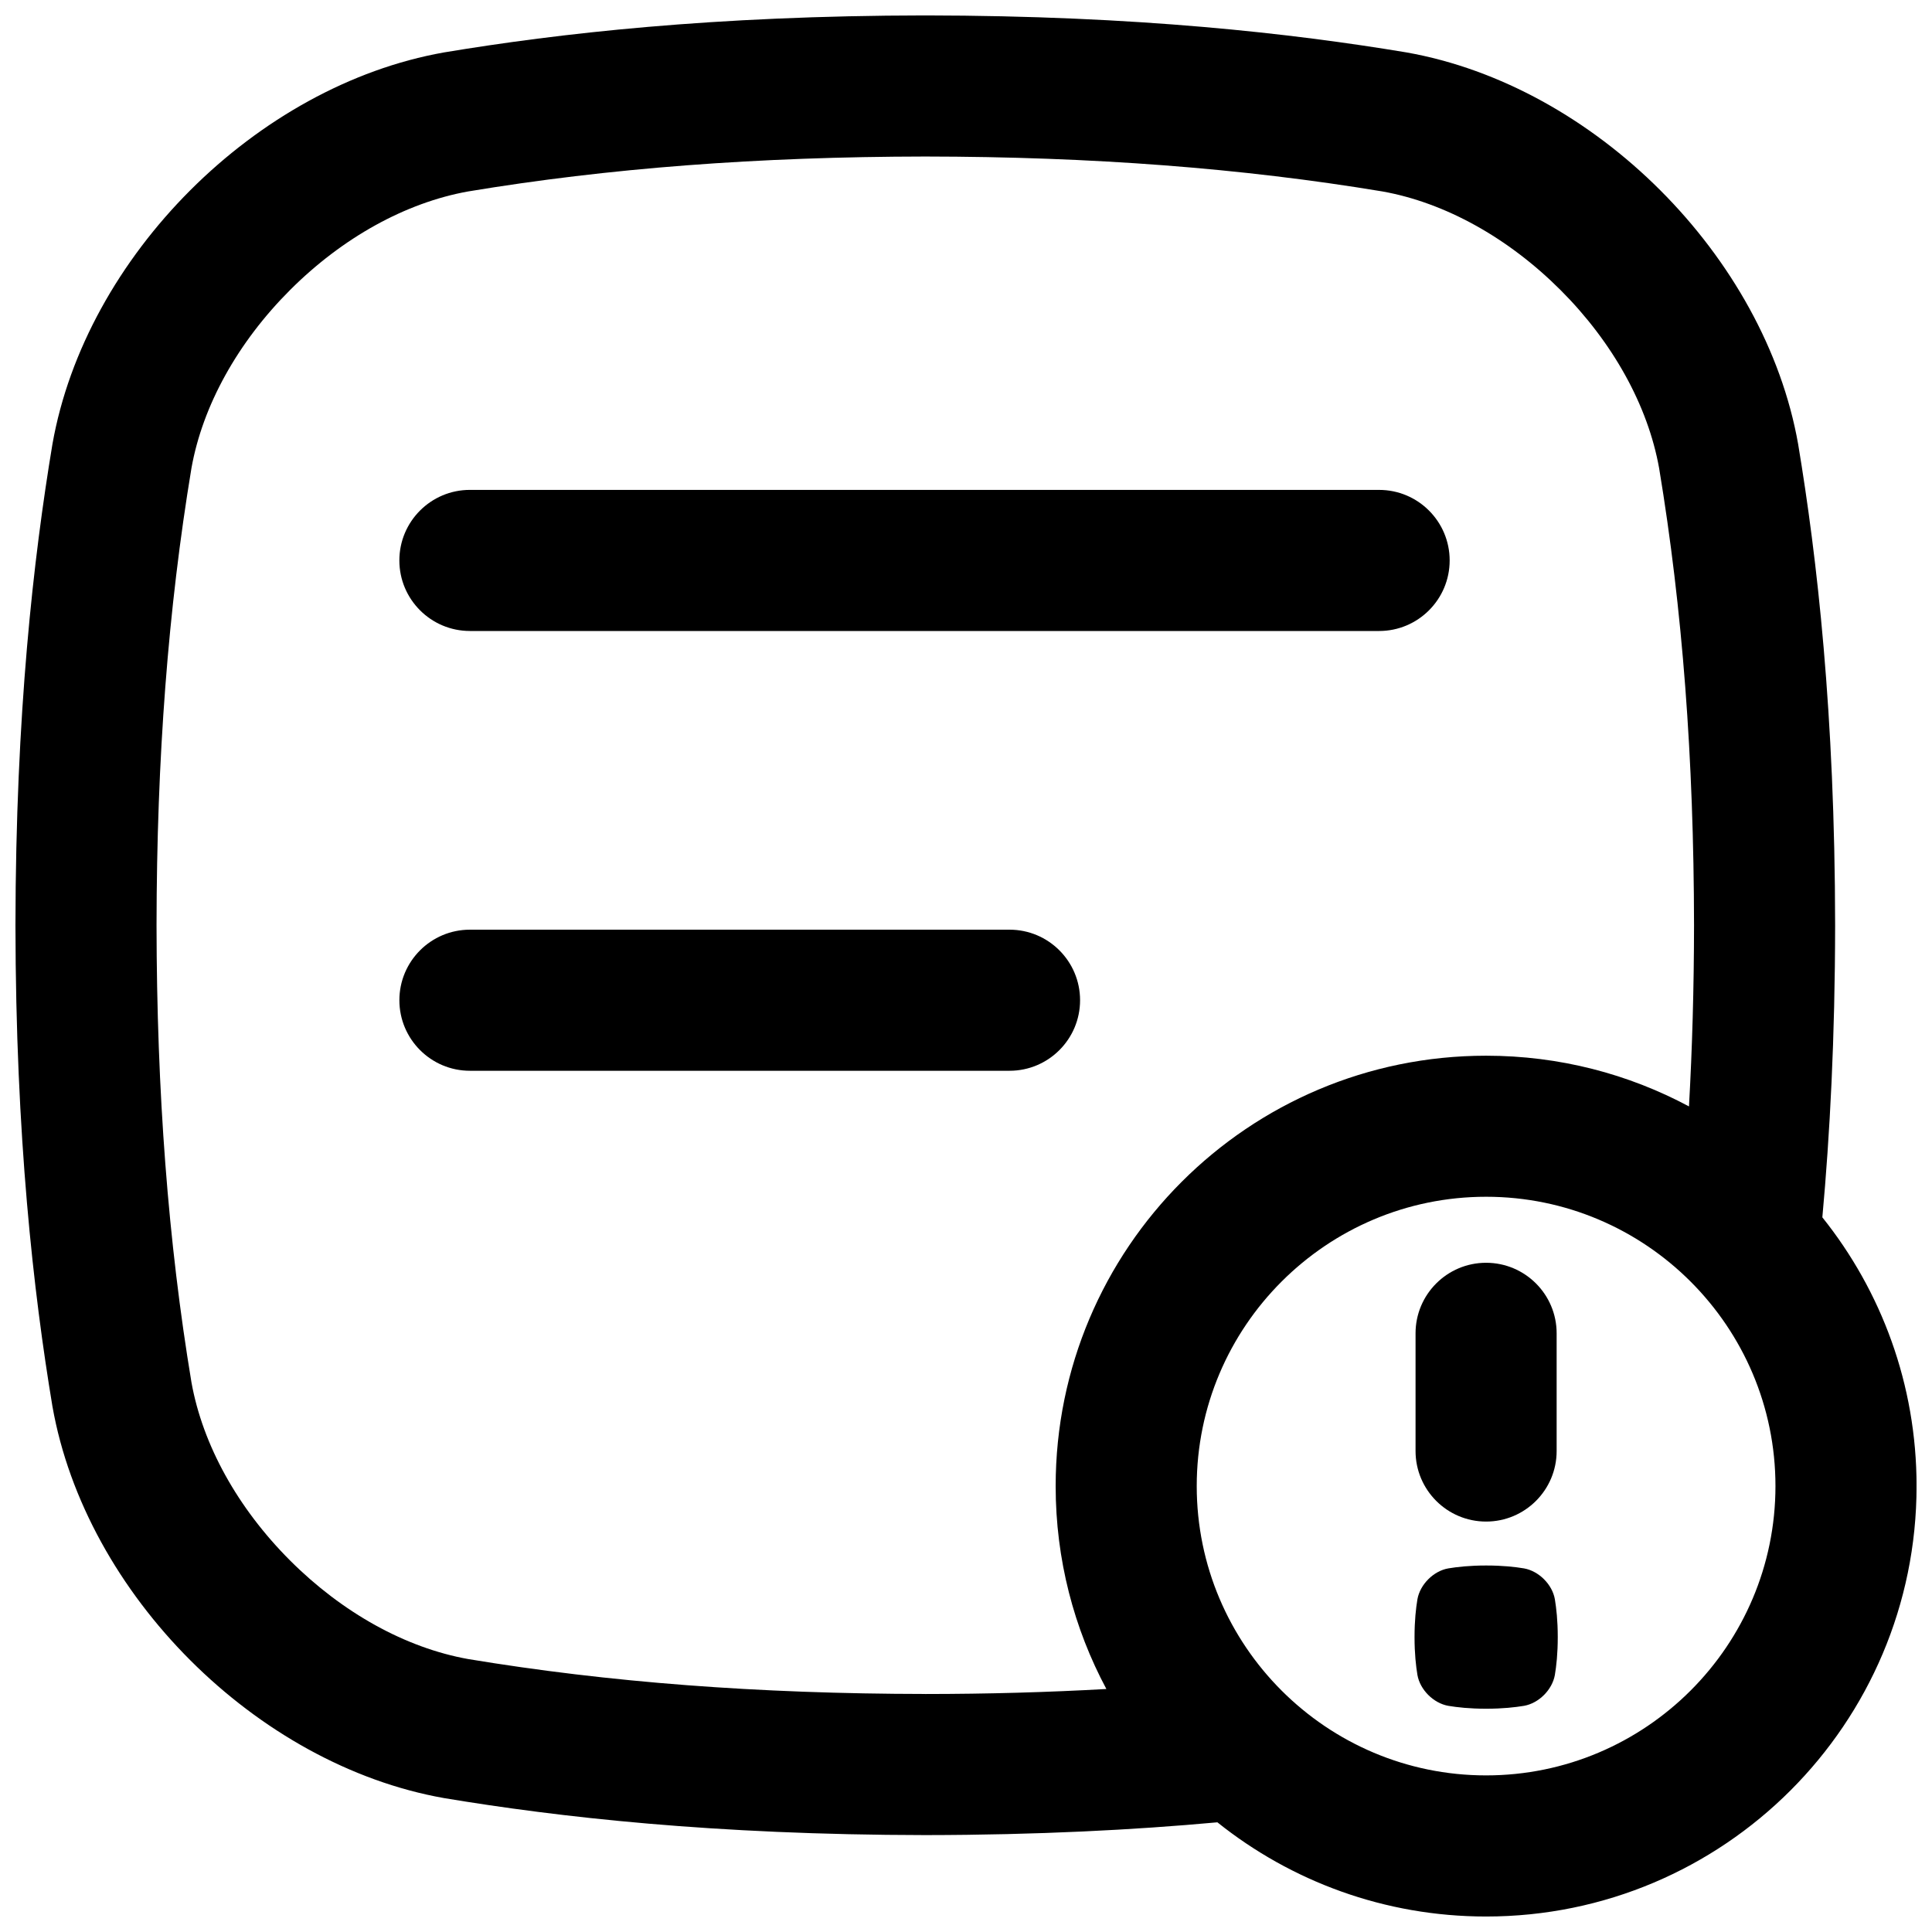<?xml version="1.0" encoding="UTF-8"?>
<!-- Uploaded to: ICON Repo, www.svgrepo.com, Generator: ICON Repo Mixer Tools -->
<svg width="800px" height="800px" version="1.1" viewBox="144 144 512 512" xmlns="http://www.w3.org/2000/svg">
 <defs>
  <clipPath id="a">
   <path d="m148.09 148.09h503.81v503.81h-503.81z"/>
  </clipPath>
 </defs>
 <path d="m268.53 311.22h240.95c10.32 0 18.695-8.375 18.695-18.695 0-10.32-8.375-18.695-18.695-18.695l-240.95-0.004c-10.32 0-18.695 8.375-18.695 18.695 0 10.32 8.375 18.695 18.695 18.695z"/>
 <path d="m430.23 409.07c0-10.32-8.375-18.695-18.695-18.695h-143c-10.32 0-18.695 8.375-18.695 18.695 0 10.32 8.375 18.695 18.695 18.695h143c10.32 0 18.695-8.375 18.695-18.695z"/>
 <g clip-path="url(#a)">
  <path d="m626.94 466.62c2.008-21.973 3.356-47.578 3.387-77.422-0.059-56.156-4.773-97.277-9.801-127.5-8.797-49.789-54.023-95.016-103.81-103.81-30.219-5.027-71.34-9.742-127.51-9.801-56.156 0.059-97.289 4.773-127.51 9.801-49.777 8.797-95.004 54.023-103.8 103.81-5.027 30.219-9.73 71.34-9.801 127.5 0.07 56.156 4.773 97.289 9.801 127.51 8.797 49.789 54.023 95.016 103.81 103.81 30.219 5.027 71.34 9.73 127.51 9.801 29.836-0.031 55.438-1.379 77.402-3.387 19.523 15.617 44.281 24.965 71.223 24.965 62.996 0 114.07-51.07 114.07-114.07 0-26.941-9.348-51.699-24.965-71.211zm-237.73 126.3c-44.301-0.051-83.934-3.078-121.16-9.258-16.543-2.961-33.297-12.242-47.184-26.125-13.883-13.883-23.152-30.633-26.125-47.184-6.18-37.184-9.199-76.82-9.258-121.16 0.051-44.32 3.078-83.957 9.258-121.16 2.961-16.543 12.242-33.289 26.125-47.172 13.883-13.883 30.633-23.152 47.184-26.125 37.207-6.18 76.84-9.199 121.16-9.258 44.301 0.051 83.934 3.078 121.16 9.258 16.543 2.961 33.289 12.242 47.184 26.125 13.883 13.883 23.152 30.633 26.125 47.184 6.18 37.227 9.199 76.852 9.258 121.16-0.02 16.629-0.473 32.582-1.34 48.008-16.02-8.582-34.32-13.441-53.766-13.441-62.996 0-114.07 51.07-114.07 114.07 0 19.445 4.871 37.738 13.441 53.758-15.43 0.867-31.379 1.32-48 1.328zm148.62 21.578c-42.281 0-76.684-34.391-76.684-76.672s34.402-76.672 76.684-76.672 76.684 34.391 76.684 76.672-34.402 76.672-76.684 76.672z"/>
 </g>
 <path d="m547.88 559.64c-2.383-0.395-5.617-0.766-10.035-0.766-4.418 0-7.656 0.375-10.035 0.766-3.918 0.688-7.477 4.25-8.176 8.176-0.395 2.383-0.766 5.617-0.766 10.035s0.375 7.656 0.766 10.035c0.688 3.918 4.25 7.477 8.176 8.176 2.383 0.395 5.617 0.766 10.035 0.766 4.418 0 7.656-0.375 10.035-0.766 3.918-0.688 7.477-4.25 8.176-8.176 0.395-2.383 0.766-5.617 0.766-10.035s-0.375-7.656-0.766-10.035c-0.688-3.918-4.25-7.477-8.176-8.176z"/>
 <path d="m537.83 547.23c10.32 0 18.695-8.375 18.695-18.695v-31.191c0-10.32-8.375-18.695-18.695-18.695s-18.695 8.375-18.695 18.695v31.191c0 10.32 8.375 18.695 18.695 18.695z"/>
</svg>